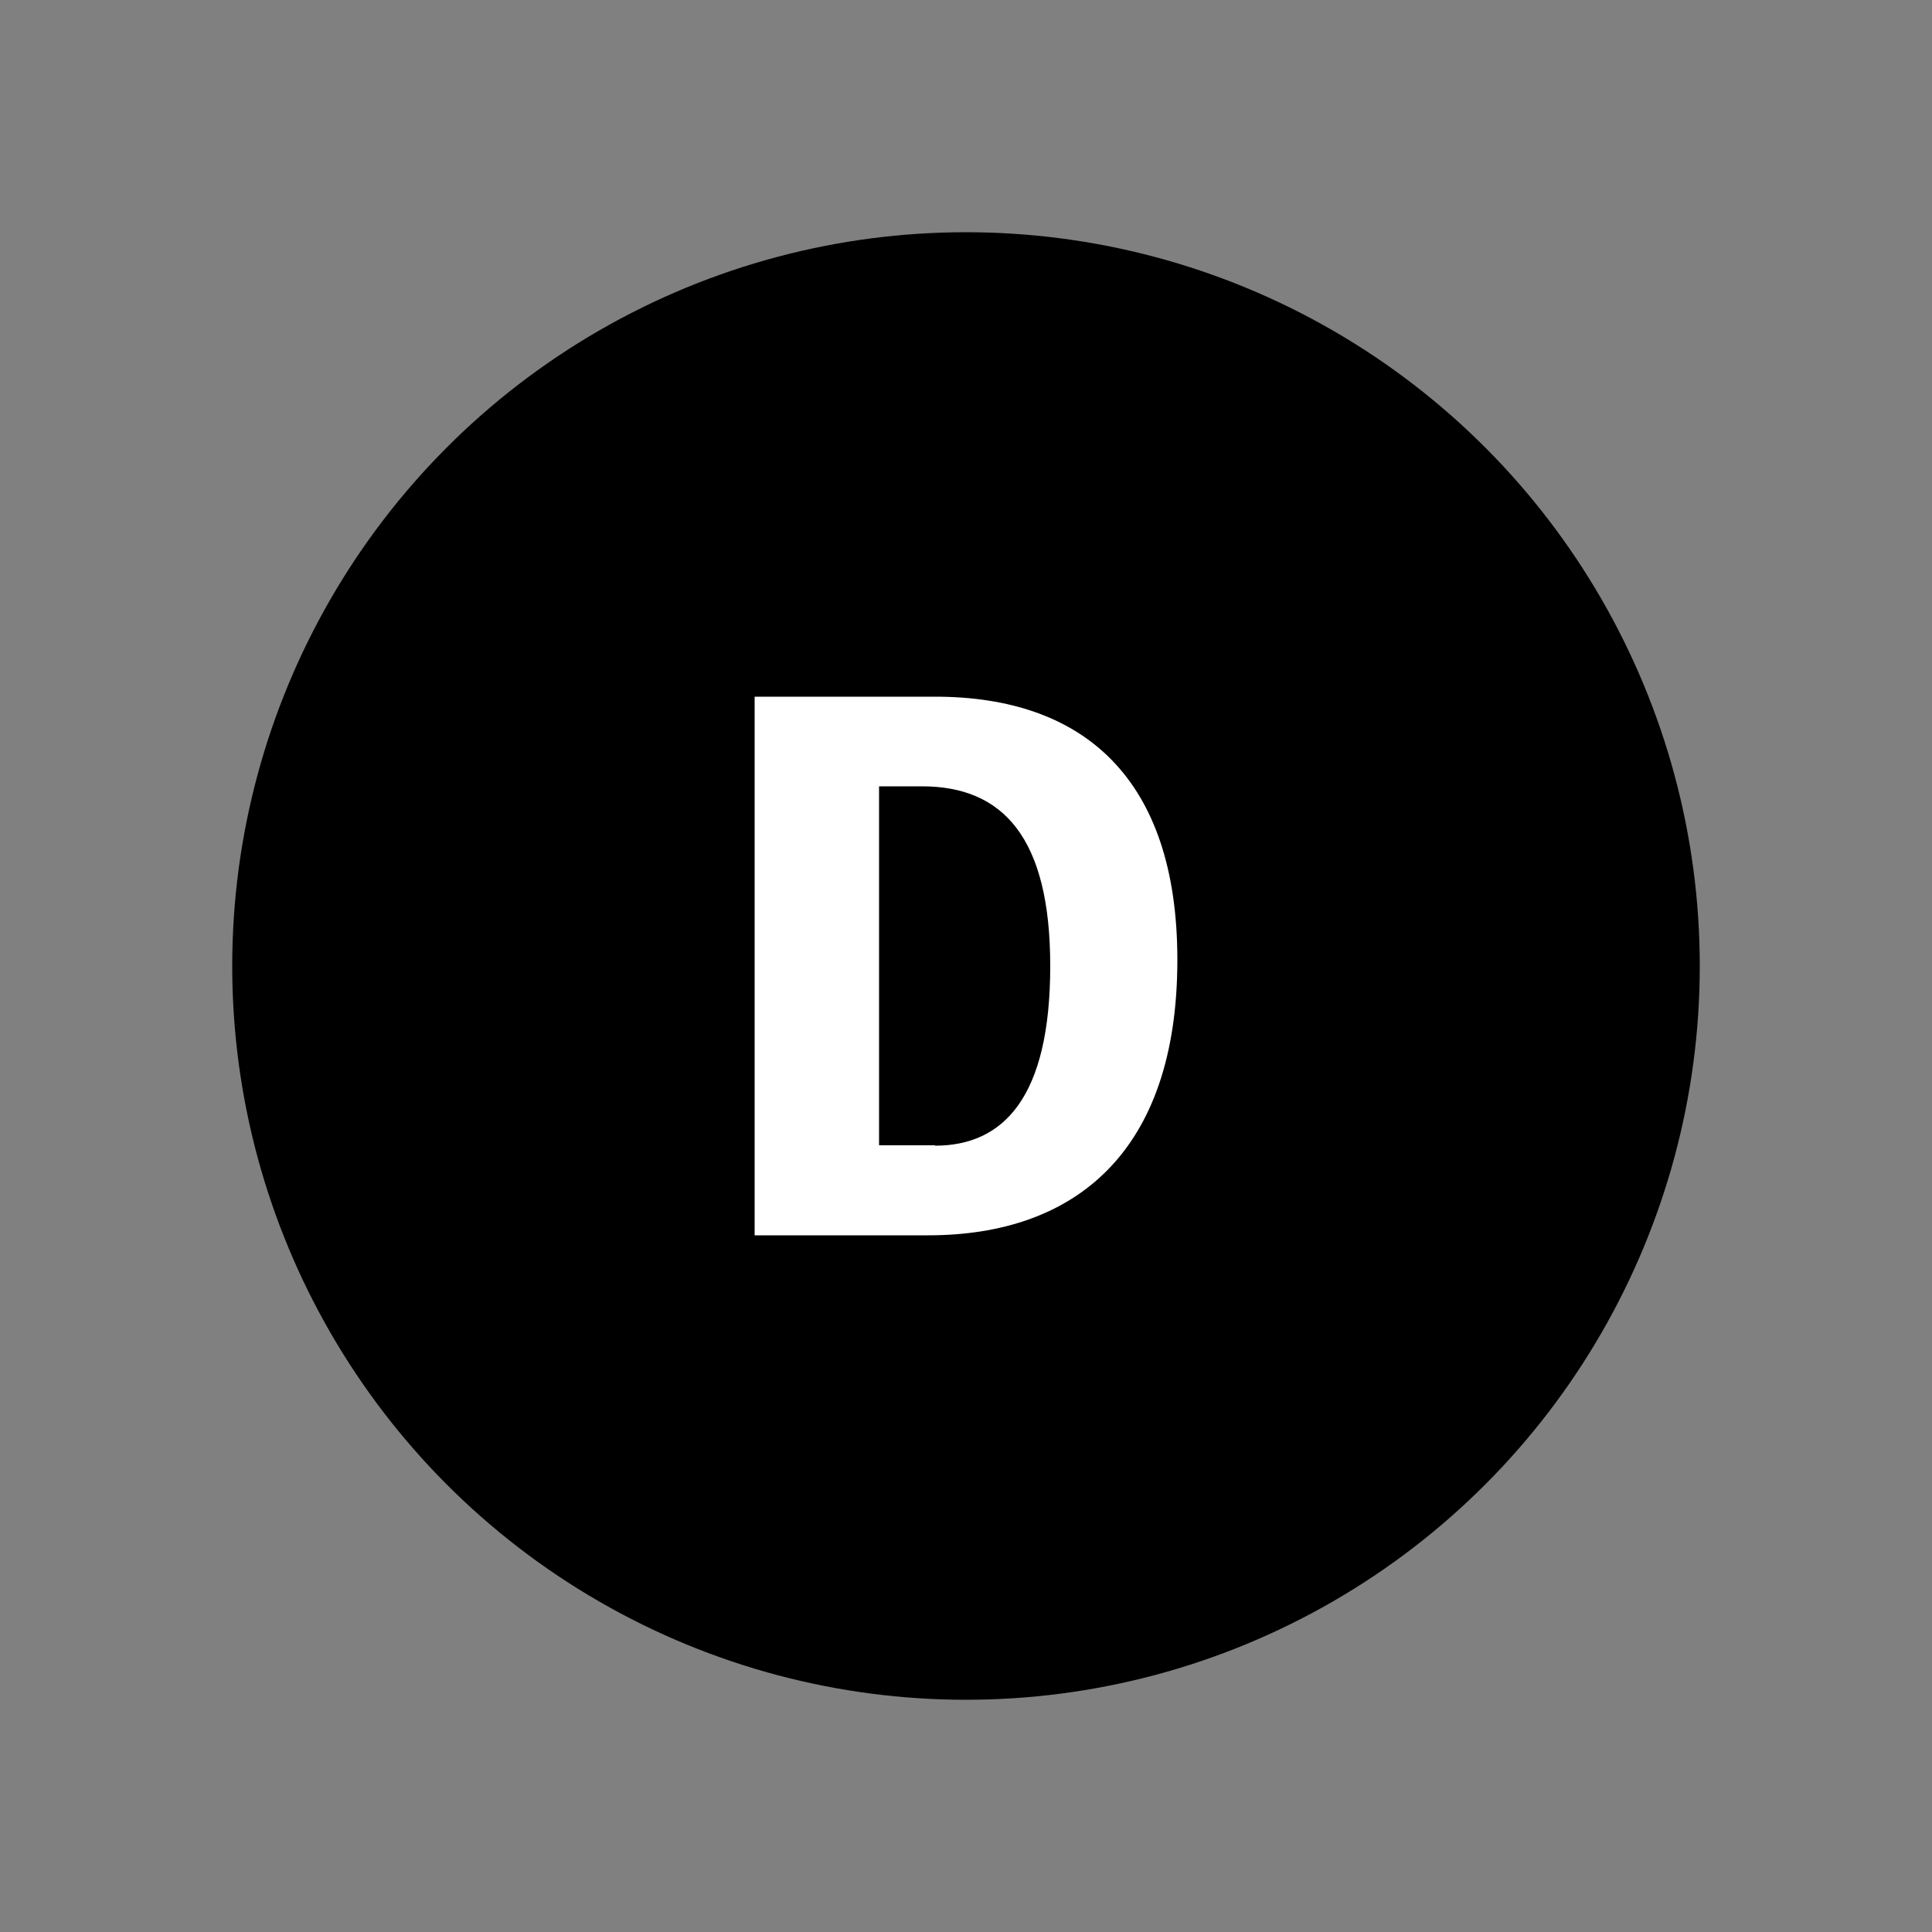 <?xml version="1.0" encoding="utf-8"?>
<!-- Generator: Adobe Illustrator 26.0.3, SVG Export Plug-In . SVG Version: 6.00 Build 0)  -->
<svg version="1.1" id="レイヤー_1" xmlns="http://www.w3.org/2000/svg" xmlns:xlink="http://www.w3.org/1999/xlink" x="0px"
	 y="0px" viewBox="0 0 50 50" style="enable-background:new 0 0 50 50;" xml:space="preserve">
<rect x="0" y="0" width="50" height="50" fill="#808080" stroke="none"/>
<style type="text/css">
	.st0{fill:#FFFFFF;}
</style>
<g>
	<circle cx="-86" cy="18" r="18.99"/>
	<g>
		<path class="st0" d="M-79.89,24.97h-3.31L-84,21.7h-4.27l-0.79,3.27h-3.06l3.56-13.94h5.09L-79.89,24.97z M-85.68,14.78
			c-0.16-0.63-0.3-1.27-0.39-1.91h-0.09c-0.11,0.64-0.25,1.29-0.41,1.91l-1.09,4.41h3.06L-85.68,14.78z"/>
	</g>
</g>
<g>
	<circle cx="-92" cy="-47" r="18.99"/>
	<g>
		<path class="st0" d="M-90.35-47.21c1.75,0.13,3.36,0.91,3.36,3.11c0,2.84-2.11,4.07-5.09,4.07h-4.93v-13.94h4.65
			c2.84,0,4.74,1.02,4.74,3.57c0,1.79-1.07,2.72-2.72,3.09V-47.21z M-93.89-51.65v3.47h1.18c1.02,0,1.86-0.52,1.86-1.75
			c0-1.2-0.8-1.72-1.86-1.72H-93.89z M-92.15-42.44c1.2,0,1.98-0.45,1.98-1.73c0-1.13-0.79-1.68-1.97-1.68h-1.75v3.41H-92.15z"/>
	</g>
</g>
<g>
	<circle cx="-105.01" cy="92.98" r="18.99"/>
	<g>
		<path class="st0" d="M-99.33,95.49c-0.77,3.16-2.48,4.65-5.34,4.65c-3.97,0-6.02-2.41-6.02-7.15c0-4.41,2.25-7.15,5.86-7.15
			c2.91,0,4.81,1.57,5.31,4.41l-3.32,0.75c-0.18-1.97-0.86-2.84-2.16-2.84c-1.45,0-2.29,1.68-2.29,4.7c0,2.89,0.93,4.95,2.39,4.95
			c1.25,0,1.86-0.79,2.14-2.75L-99.33,95.49z"/>
	</g>
</g>
<g>
	<circle cx="25" cy="25" r="18.99"/>
	<g>
		<path class="st0" d="M24.2,18.03c3.86,0,6.27,2.13,6.27,6.81c0,4.97-2.64,7.13-6.45,7.13h-4.49V18.03H24.2z M24.2,29.65
			c1.77,0,2.98-1.25,2.98-4.65c0-3.32-1.22-4.65-3.32-4.65h-1.11v9.29H24.2z"/>
	</g>
</g>
<circle cx="126.5" cy="-28.43" r="18.99"/>
<g>
	<path class="st0" d="M130.78-23.87v2.41h-8.54V-35.4h8.38v2.41h-5.16v3.31h4.65v2.32h-4.65v3.48H130.78z"/>
</g>
<circle cx="-8.07" cy="211.94" r="18.99"/>
<g>
	<path class="st0" d="M-9.04,207.39v3.65h4.65v2.32h-4.65v5.56h-3.22v-13.94h8.38v2.41H-9.04z"/>
</g>
</svg>
